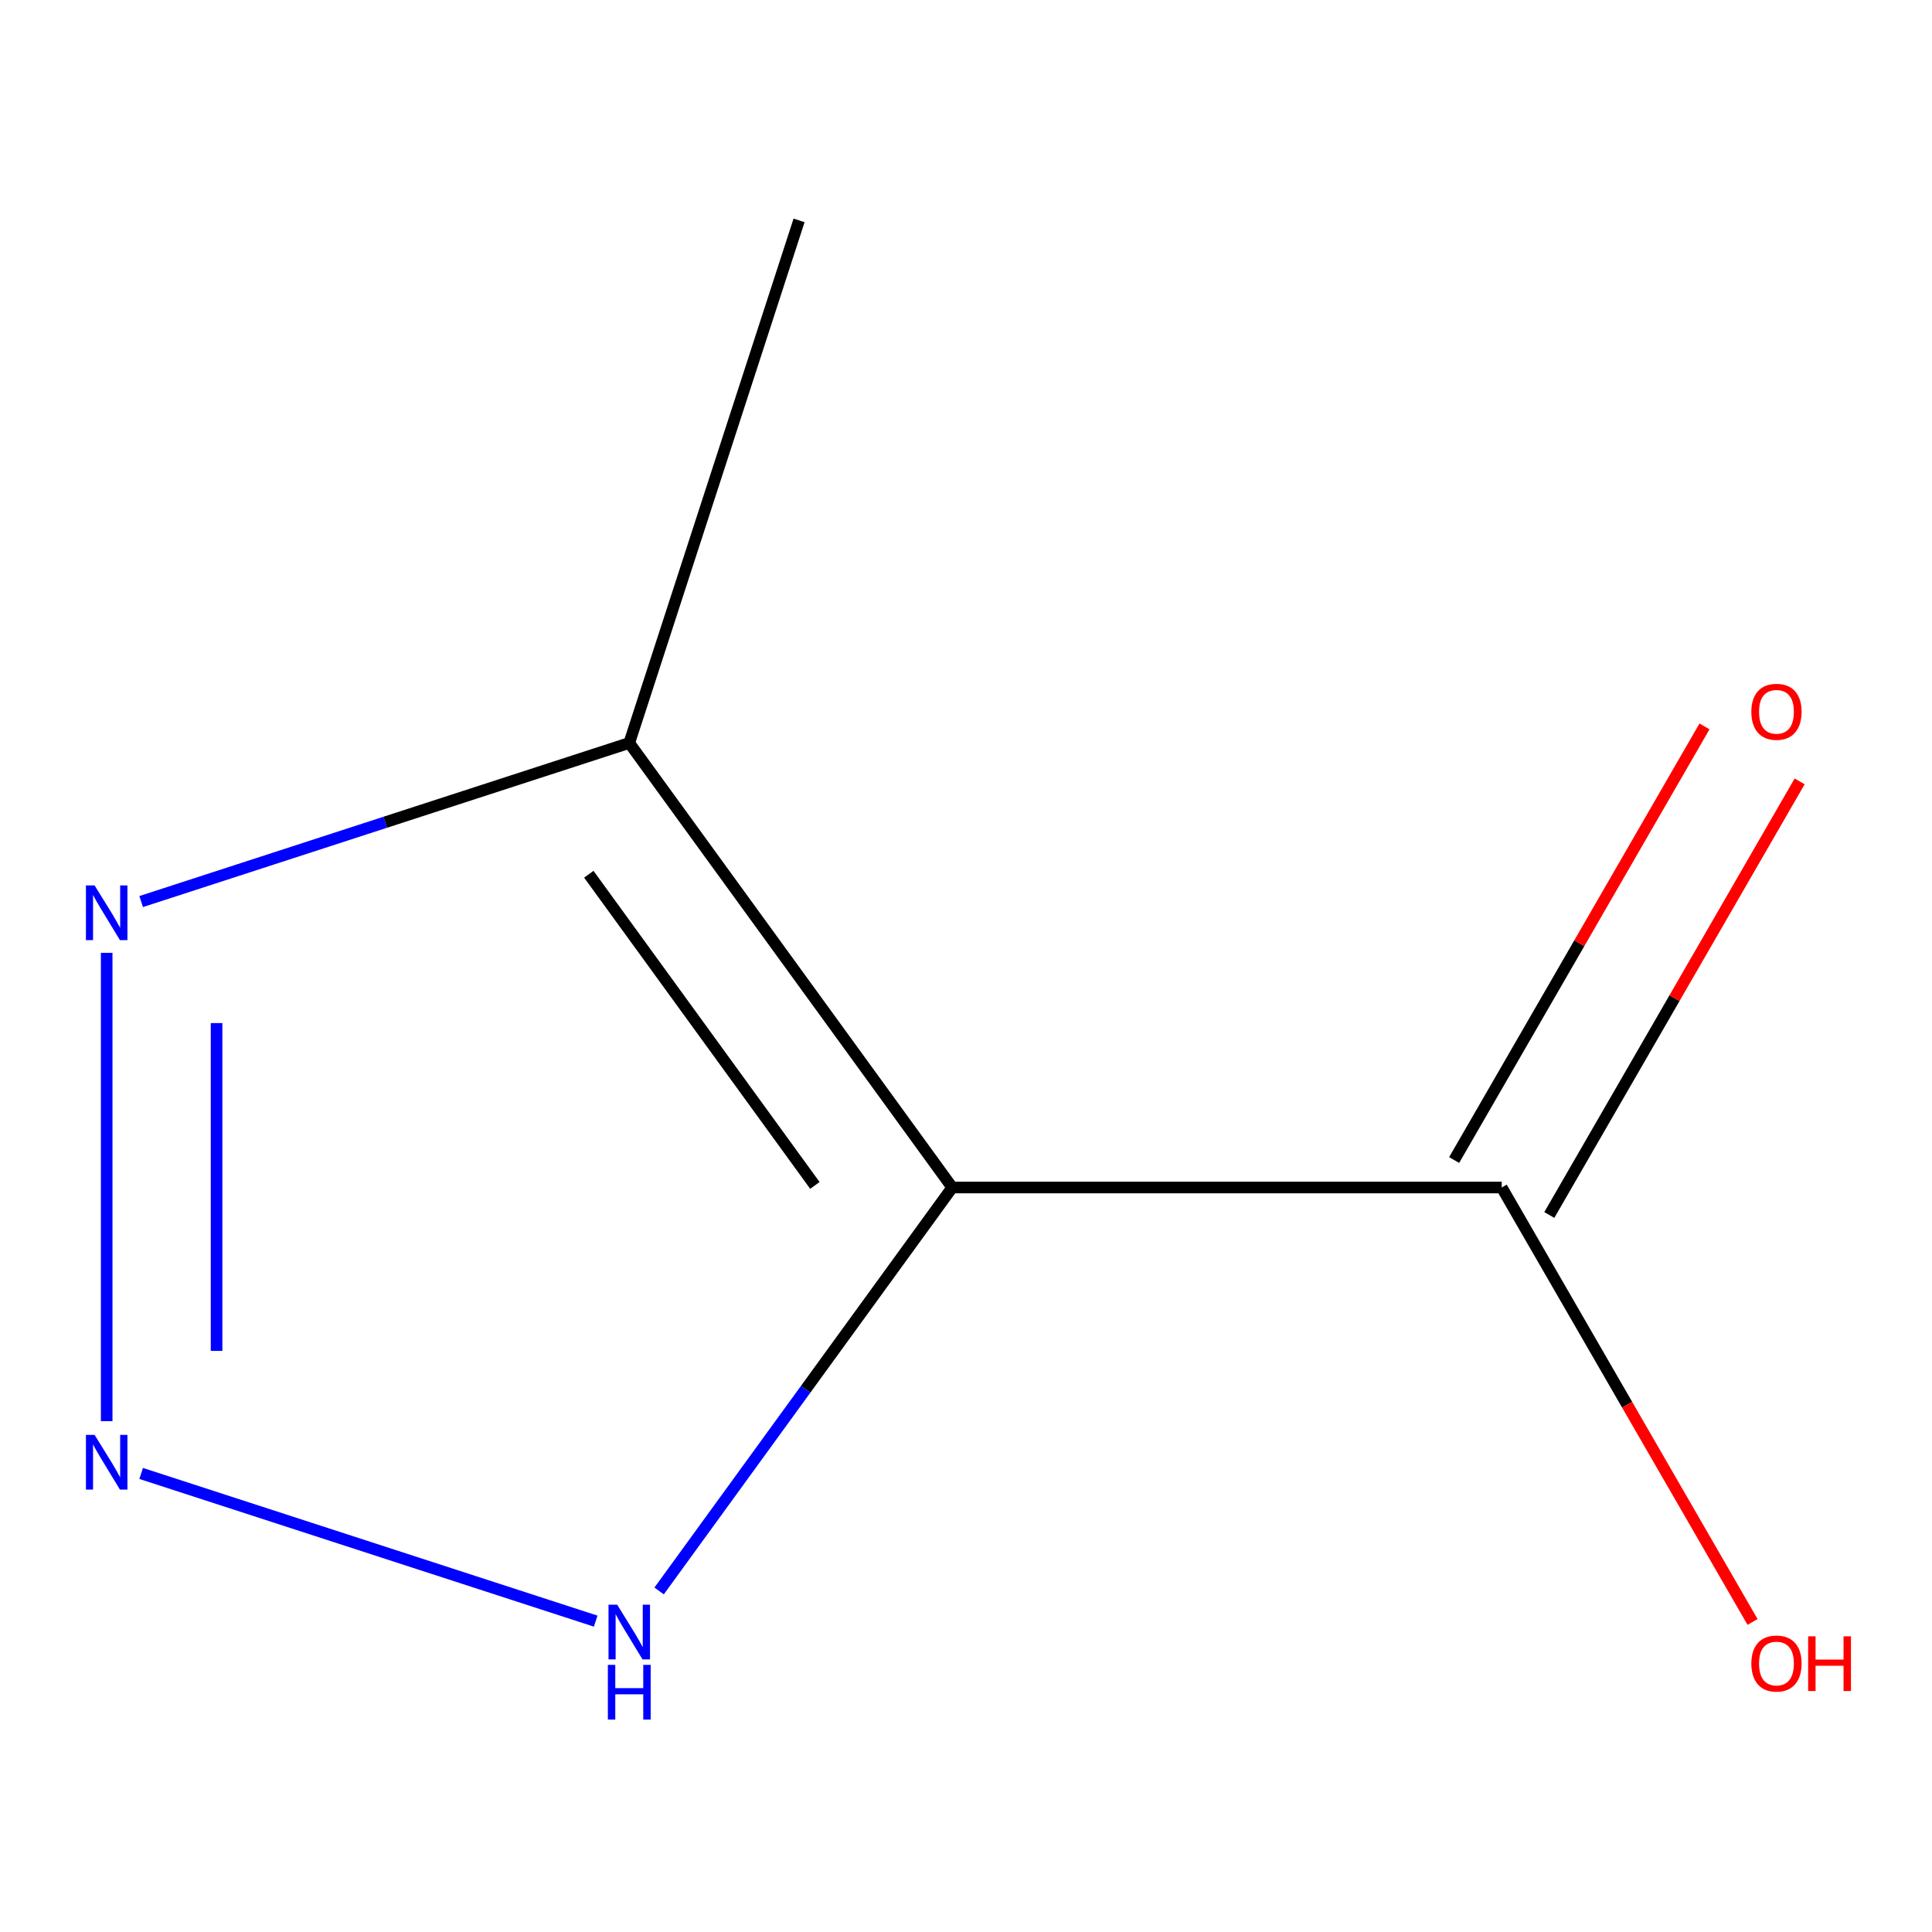 <?xml version='1.0' encoding='iso-8859-1'?>
<svg version='1.1' baseProfile='full'
              xmlns='http://www.w3.org/2000/svg'
                      xmlns:rdkit='http://www.rdkit.org/xml'
                      xmlns:xlink='http://www.w3.org/1999/xlink'
                  xml:space='preserve'
width='1000px' height='1000px' viewBox='0 0 1000 1000'>
<!-- END OF HEADER -->
<rect style='opacity:1.0;fill:#FFFFFF;stroke:none' width='1000' height='1000' x='0' y='0'> </rect>
<path class='bond-1' d='M 492.879,614.651 L 325.707,384.558' style='fill:none;fill-rule:evenodd;stroke:#000000;stroke-width:6px;stroke-linecap:butt;stroke-linejoin:miter;stroke-opacity:1' />
<path class='bond-1' d='M 421.785,613.572 L 304.765,452.507' style='fill:none;fill-rule:evenodd;stroke:#000000;stroke-width:6px;stroke-linecap:butt;stroke-linejoin:miter;stroke-opacity:1' />
<path class='bond-3' d='M 492.879,614.651 L 417.02,719.062' style='fill:none;fill-rule:evenodd;stroke:#000000;stroke-width:6px;stroke-linecap:butt;stroke-linejoin:miter;stroke-opacity:1' />
<path class='bond-3' d='M 417.02,719.062 L 341.161,823.474' style='fill:none;fill-rule:evenodd;stroke:#0000FF;stroke-width:6px;stroke-linecap:butt;stroke-linejoin:miter;stroke-opacity:1' />
<path class='bond-4' d='M 492.879,614.651 L 777.29,614.651' style='fill:none;fill-rule:evenodd;stroke:#000000;stroke-width:6px;stroke-linecap:butt;stroke-linejoin:miter;stroke-opacity:1' />
<path class='bond-0' d='M 73.067,762.656 L 308.326,839.096' style='fill:none;fill-rule:evenodd;stroke:#0000FF;stroke-width:6px;stroke-linecap:butt;stroke-linejoin:miter;stroke-opacity:1' />
<path class='bond-8' d='M 55.217,735.586 L 55.217,493.184' style='fill:none;fill-rule:evenodd;stroke:#0000FF;stroke-width:6px;stroke-linecap:butt;stroke-linejoin:miter;stroke-opacity:1' />
<path class='bond-8' d='M 112.099,699.226 L 112.099,529.545' style='fill:none;fill-rule:evenodd;stroke:#0000FF;stroke-width:6px;stroke-linecap:butt;stroke-linejoin:miter;stroke-opacity:1' />
<path class='bond-2' d='M 325.707,384.558 L 199.387,425.602' style='fill:none;fill-rule:evenodd;stroke:#000000;stroke-width:6px;stroke-linecap:butt;stroke-linejoin:miter;stroke-opacity:1' />
<path class='bond-2' d='M 199.387,425.602 L 73.067,466.646' style='fill:none;fill-rule:evenodd;stroke:#0000FF;stroke-width:6px;stroke-linecap:butt;stroke-linejoin:miter;stroke-opacity:1' />
<path class='bond-7' d='M 325.707,384.558 L 413.595,114.068' style='fill:none;fill-rule:evenodd;stroke:#000000;stroke-width:6px;stroke-linecap:butt;stroke-linejoin:miter;stroke-opacity:1' />
<path class='bond-5' d='M 801.92,628.872 L 866.71,516.653' style='fill:none;fill-rule:evenodd;stroke:#000000;stroke-width:6px;stroke-linecap:butt;stroke-linejoin:miter;stroke-opacity:1' />
<path class='bond-5' d='M 866.71,516.653 L 931.499,404.435' style='fill:none;fill-rule:evenodd;stroke:#FF0000;stroke-width:6px;stroke-linecap:butt;stroke-linejoin:miter;stroke-opacity:1' />
<path class='bond-5' d='M 752.659,600.431 L 817.448,488.212' style='fill:none;fill-rule:evenodd;stroke:#000000;stroke-width:6px;stroke-linecap:butt;stroke-linejoin:miter;stroke-opacity:1' />
<path class='bond-5' d='M 817.448,488.212 L 882.237,375.994' style='fill:none;fill-rule:evenodd;stroke:#FF0000;stroke-width:6px;stroke-linecap:butt;stroke-linejoin:miter;stroke-opacity:1' />
<path class='bond-6' d='M 777.29,614.651 L 842.206,727.089' style='fill:none;fill-rule:evenodd;stroke:#000000;stroke-width:6px;stroke-linecap:butt;stroke-linejoin:miter;stroke-opacity:1' />
<path class='bond-6' d='M 842.206,727.089 L 907.122,839.527' style='fill:none;fill-rule:evenodd;stroke:#FF0000;stroke-width:6px;stroke-linecap:butt;stroke-linejoin:miter;stroke-opacity:1' />
<path  class='atom-1' d='M 48.957 742.696
L 58.237 757.696
Q 59.157 759.176, 60.637 761.856
Q 62.117 764.536, 62.197 764.696
L 62.197 742.696
L 65.957 742.696
L 65.957 771.016
L 62.077 771.016
L 52.117 754.616
Q 50.957 752.696, 49.717 750.496
Q 48.517 748.296, 48.157 747.616
L 48.157 771.016
L 44.477 771.016
L 44.477 742.696
L 48.957 742.696
' fill='#0000FF'/>
<path  class='atom-3' d='M 48.957 458.286
L 58.237 473.286
Q 59.157 474.766, 60.637 477.446
Q 62.117 480.126, 62.197 480.286
L 62.197 458.286
L 65.957 458.286
L 65.957 486.606
L 62.077 486.606
L 52.117 470.206
Q 50.957 468.286, 49.717 466.086
Q 48.517 463.886, 48.157 463.206
L 48.157 486.606
L 44.477 486.606
L 44.477 458.286
L 48.957 458.286
' fill='#0000FF'/>
<path  class='atom-4' d='M 319.447 830.584
L 328.727 845.584
Q 329.647 847.064, 331.127 849.744
Q 332.607 852.424, 332.687 852.584
L 332.687 830.584
L 336.447 830.584
L 336.447 858.904
L 332.567 858.904
L 322.607 842.504
Q 321.447 840.584, 320.207 838.384
Q 319.007 836.184, 318.647 835.504
L 318.647 858.904
L 314.967 858.904
L 314.967 830.584
L 319.447 830.584
' fill='#0000FF'/>
<path  class='atom-4' d='M 314.627 861.736
L 318.467 861.736
L 318.467 873.776
L 332.947 873.776
L 332.947 861.736
L 336.787 861.736
L 336.787 890.056
L 332.947 890.056
L 332.947 876.976
L 318.467 876.976
L 318.467 890.056
L 314.627 890.056
L 314.627 861.736
' fill='#0000FF'/>
<path  class='atom-6' d='M 906.495 368.425
Q 906.495 361.625, 909.855 357.825
Q 913.215 354.025, 919.495 354.025
Q 925.775 354.025, 929.135 357.825
Q 932.495 361.625, 932.495 368.425
Q 932.495 375.305, 929.095 379.225
Q 925.695 383.105, 919.495 383.105
Q 913.255 383.105, 909.855 379.225
Q 906.495 375.345, 906.495 368.425
M 919.495 379.905
Q 923.815 379.905, 926.135 377.025
Q 928.495 374.105, 928.495 368.425
Q 928.495 362.865, 926.135 360.065
Q 923.815 357.225, 919.495 357.225
Q 915.175 357.225, 912.815 360.025
Q 910.495 362.825, 910.495 368.425
Q 910.495 374.145, 912.815 377.025
Q 915.175 379.905, 919.495 379.905
' fill='#FF0000'/>
<path  class='atom-7' d='M 906.495 861.038
Q 906.495 854.238, 909.855 850.438
Q 913.215 846.638, 919.495 846.638
Q 925.775 846.638, 929.135 850.438
Q 932.495 854.238, 932.495 861.038
Q 932.495 867.918, 929.095 871.838
Q 925.695 875.718, 919.495 875.718
Q 913.255 875.718, 909.855 871.838
Q 906.495 867.958, 906.495 861.038
M 919.495 872.518
Q 923.815 872.518, 926.135 869.638
Q 928.495 866.718, 928.495 861.038
Q 928.495 855.478, 926.135 852.678
Q 923.815 849.838, 919.495 849.838
Q 915.175 849.838, 912.815 852.638
Q 910.495 855.438, 910.495 861.038
Q 910.495 866.758, 912.815 869.638
Q 915.175 872.518, 919.495 872.518
' fill='#FF0000'/>
<path  class='atom-7' d='M 935.895 846.958
L 939.735 846.958
L 939.735 858.998
L 954.215 858.998
L 954.215 846.958
L 958.055 846.958
L 958.055 875.278
L 954.215 875.278
L 954.215 862.198
L 939.735 862.198
L 939.735 875.278
L 935.895 875.278
L 935.895 846.958
' fill='#FF0000'/>
</svg>
